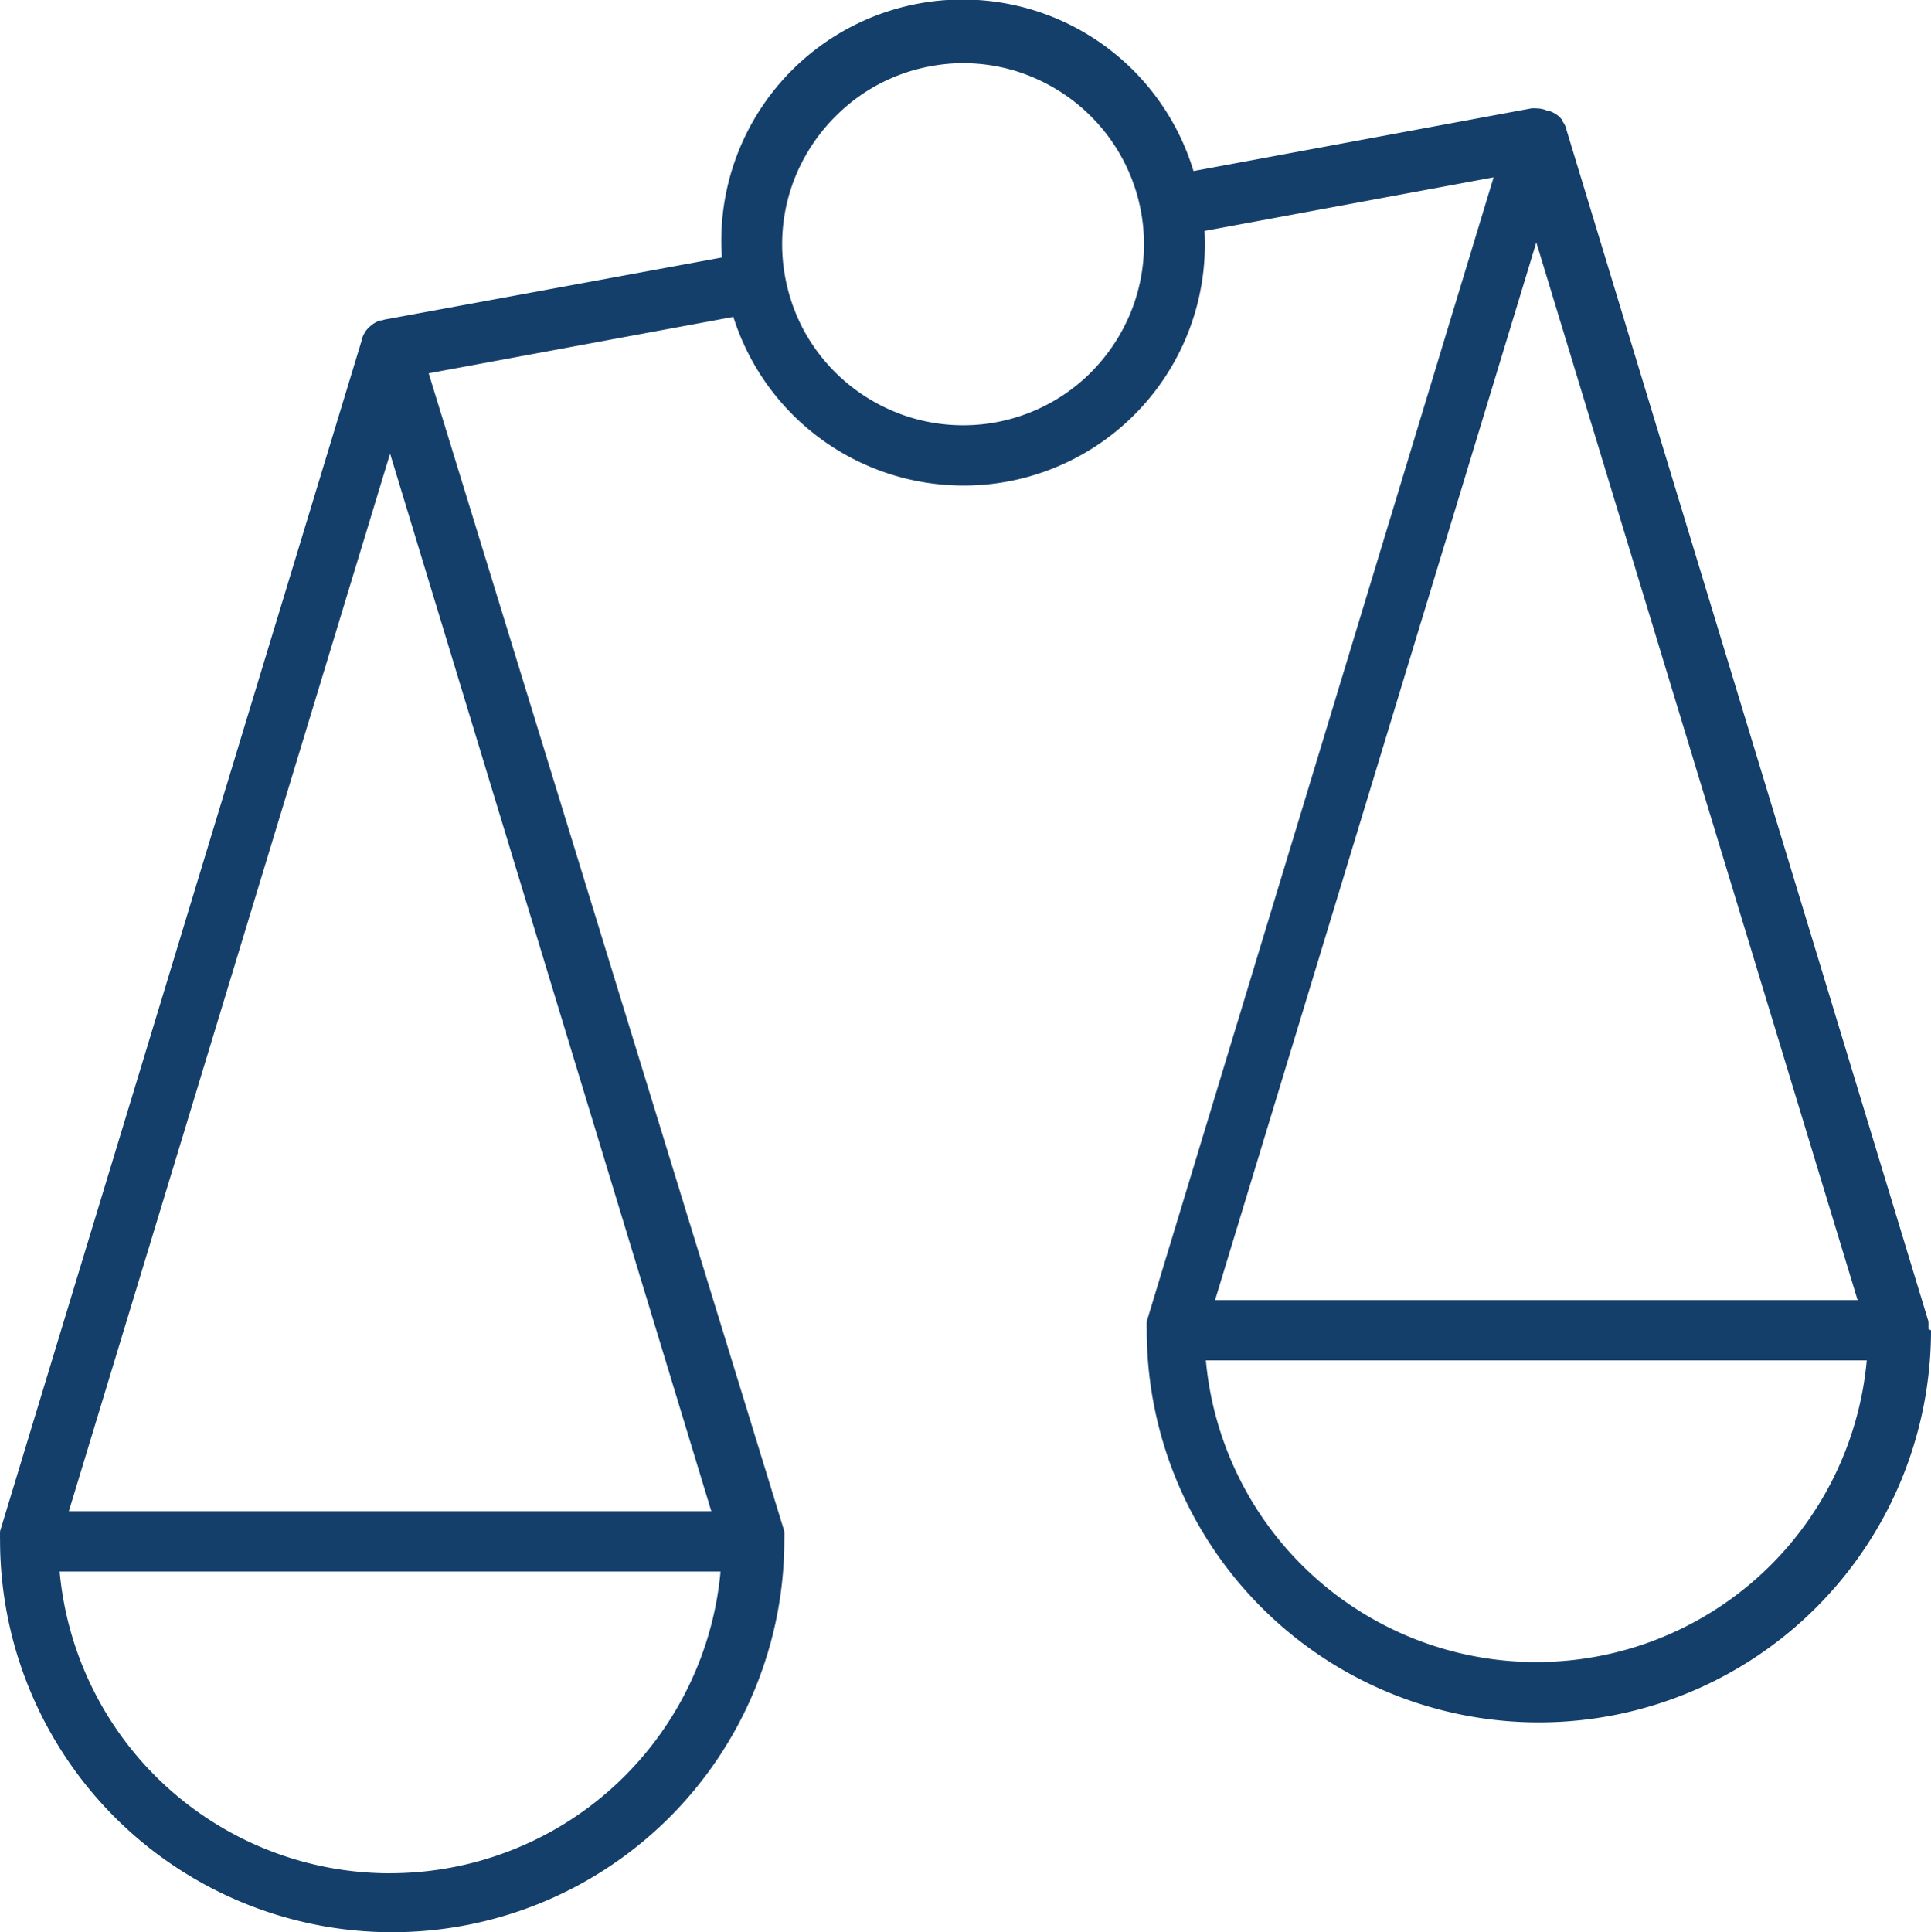 <svg xmlns="http://www.w3.org/2000/svg" width="100.856" height="100.908" viewBox="0 0 100.856 100.908">
  <path id="Path_62" data-name="Path 62" d="M100.858,69.217a1.174,1.174,0,0,0,0-.165.93.93,0,0,0,0-.158v-.071L81.953,6.592V6.553a1.363,1.363,0,0,0-.2-.4V6.112a1.315,1.315,0,0,0-.291-.3h0a1.489,1.489,0,0,0-.386-.2.134.134,0,0,0-.079,0,1.418,1.418,0,0,0-.622-.142h0a1.441,1.441,0,0,0-.26,0L62.472,8.743A12.6,12.6,0,0,0,37.84,13.257L20.226,16.5l-.165.047h-.079a1.646,1.646,0,0,0-.386.2l-.055.047a1.576,1.576,0,0,0-.3.3h0a1.9,1.9,0,0,0-.2.4s0,0,0,.047L.139,79.78v.071a.929.929,0,0,0,0,.158,1.174,1.174,0,0,0,0,.165s0,0,0,.063a20.481,20.481,0,0,0,40.962,0v-.063a1.174,1.174,0,0,0,0-.165.929.929,0,0,0,0-.158V79.78L22.526,19.306,38.439,16.36a12.6,12.6,0,0,0,12.005,8.807,12.4,12.4,0,0,0,2.269-.2A12.6,12.6,0,0,0,63.047,11.87l15.1-2.8L60.03,68.823v.071a.93.93,0,0,0,0,.158,1.172,1.172,0,0,0,0,.165s0,0,0,.063a20.481,20.481,0,0,0,40.962,0S100.858,69.233,100.858,69.217Zm-3.7-1.512H63.6L80.377,12.469ZM20.51,23.5,37.288,78.733H3.731Zm0,74.141A17.33,17.33,0,0,1,3.251,81.883H37.769A17.33,17.33,0,0,1,20.51,97.638ZM52.137,21.867a9.453,9.453,0,0,1-4.908-.41,9.587,9.587,0,0,1-2.166-1.119A9.453,9.453,0,0,1,42,16.833a9.626,9.626,0,0,1-.859-2.576,9.39,9.39,0,0,1,.441-4.978,9.555,9.555,0,0,1,2.363-3.561,9.35,9.35,0,0,1,4.805-2.45,8.988,8.988,0,0,1,1.694-.158,9.407,9.407,0,0,1,2.695.394A9.658,9.658,0,0,1,55.8,4.789a9.453,9.453,0,0,1,3.4,11.32,9.579,9.579,0,0,1-2.4,3.45,9.453,9.453,0,0,1-4.663,2.308ZM80.377,86.61A17.33,17.33,0,0,1,63.118,70.855H97.636A17.33,17.33,0,0,1,80.377,86.61Z" transform="translate(-0.136 0.19)" fill="#143f6b"/>
</svg>
